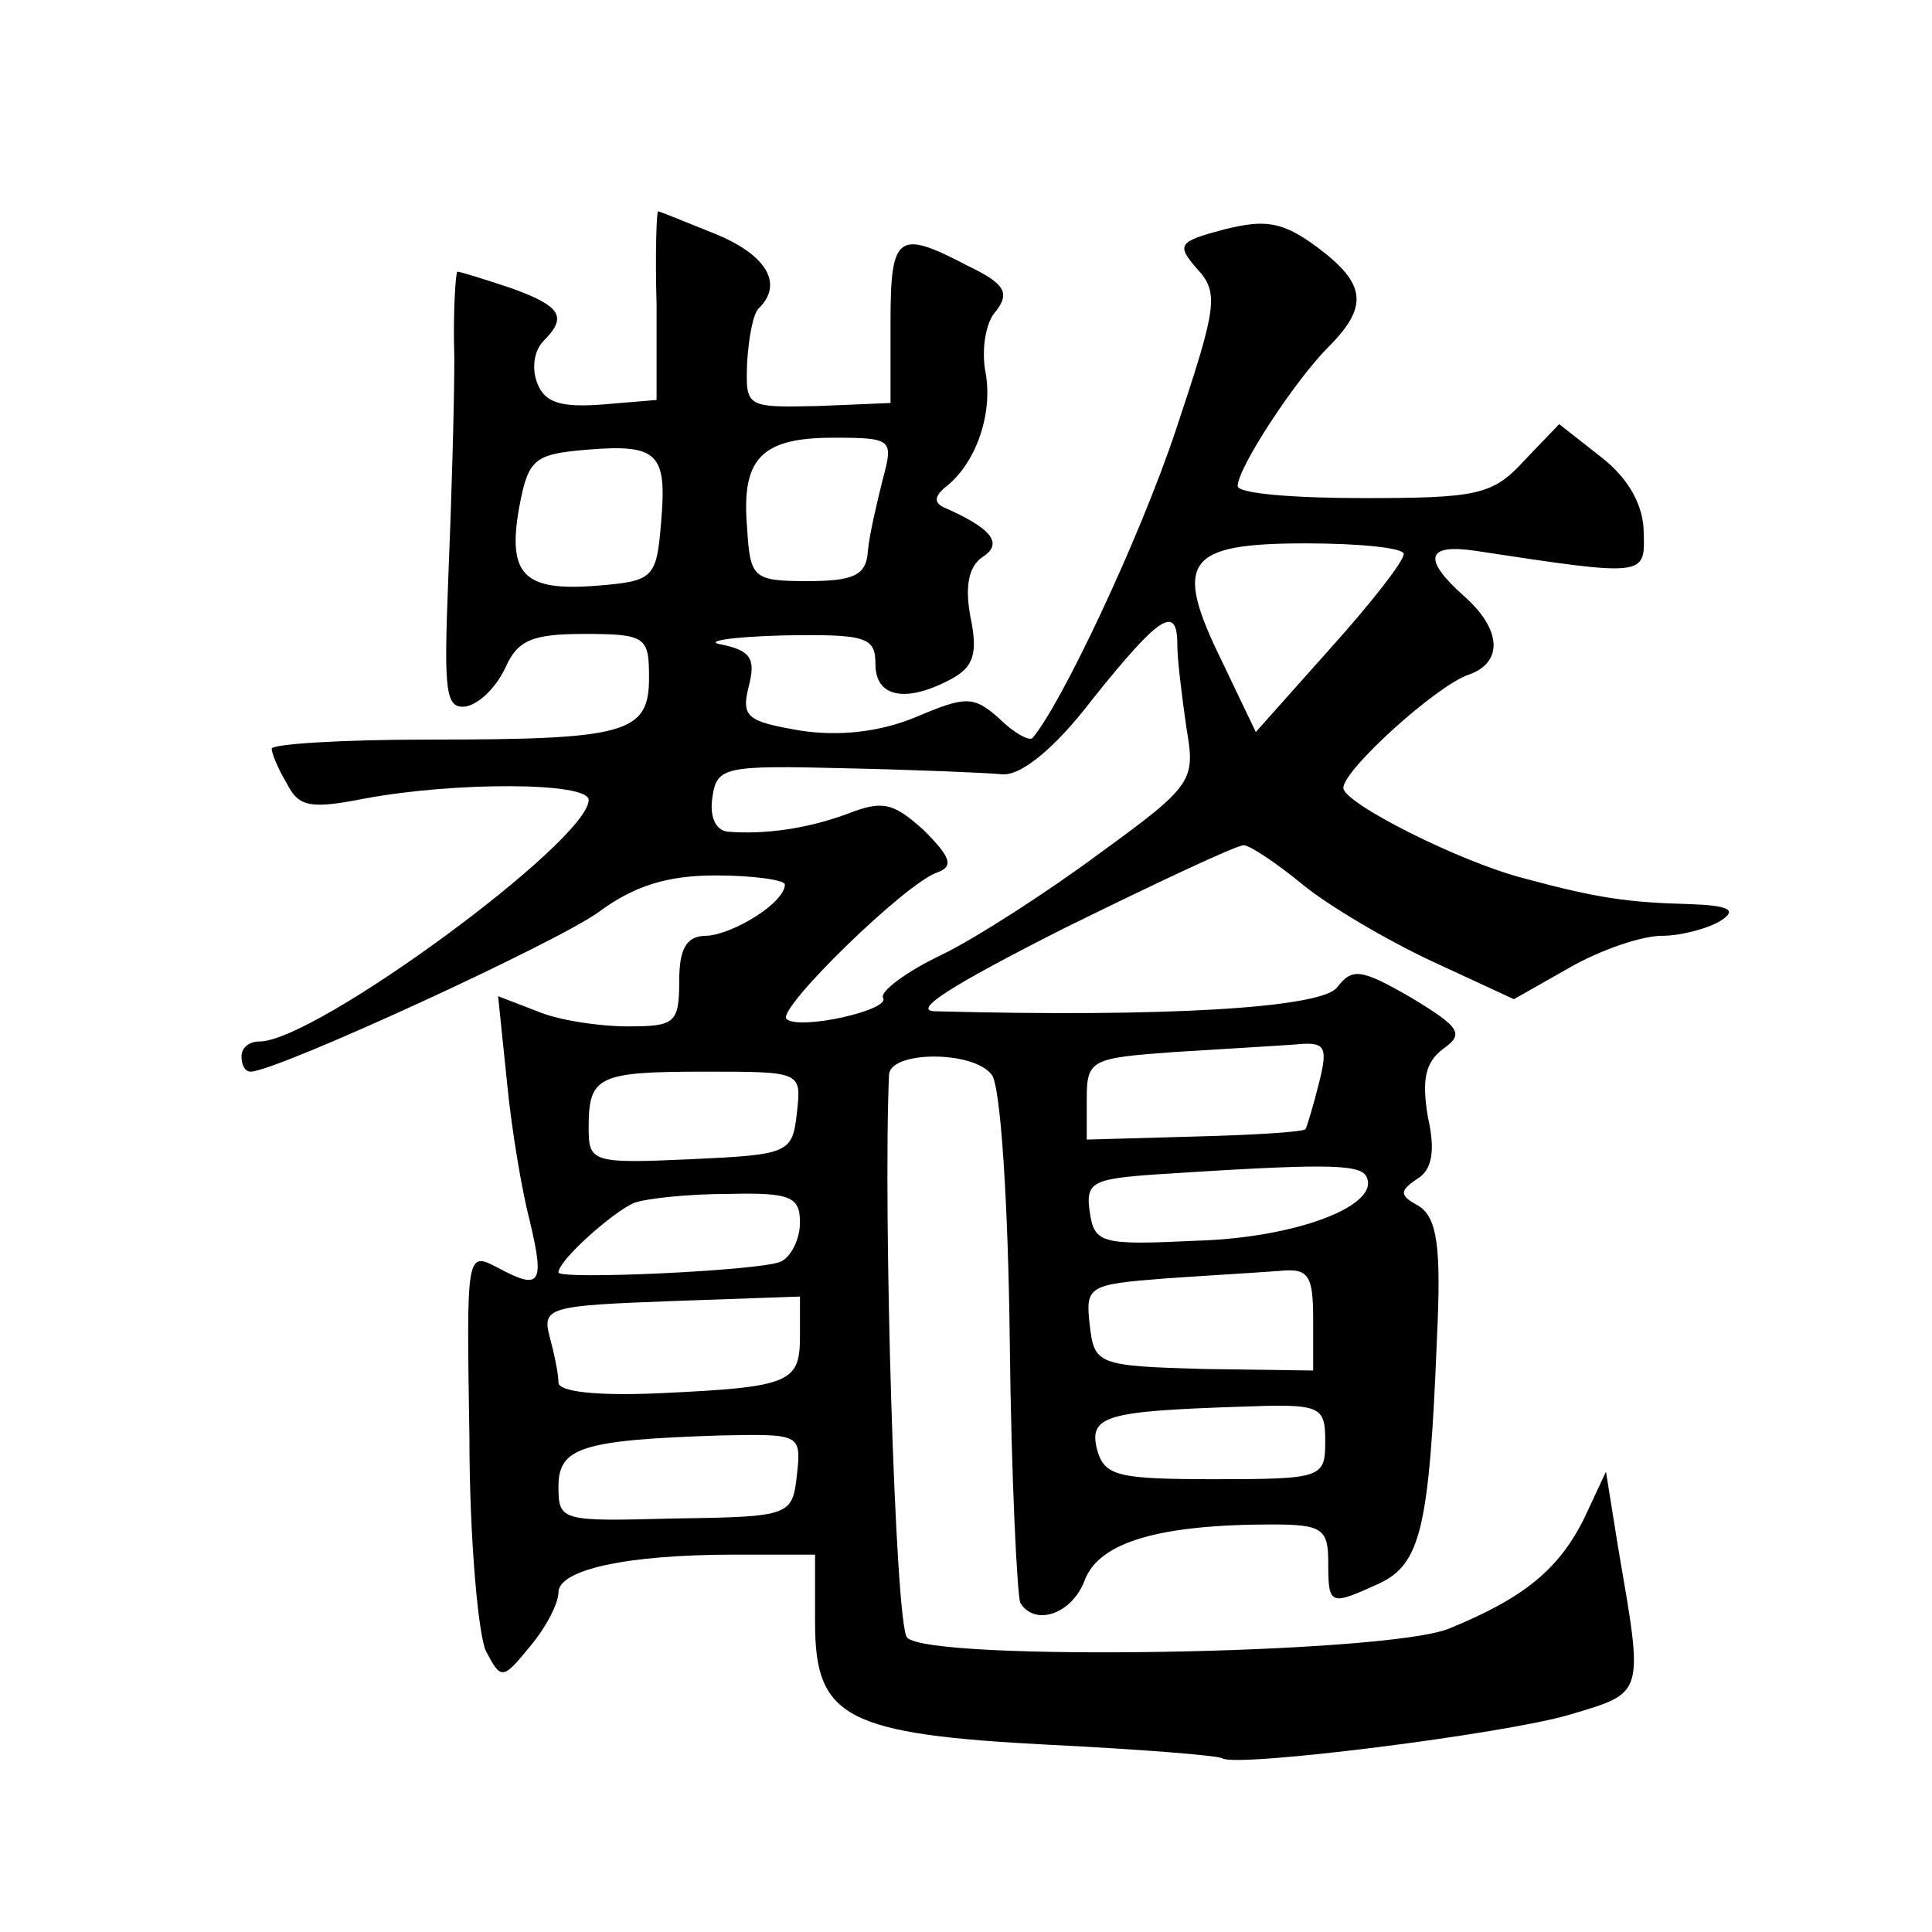 <?xml version="1.0" standalone="no"?>
<!DOCTYPE svg PUBLIC "-//W3C//DTD SVG 20010904//EN"
 "http://www.w3.org/TR/2001/REC-SVG-20010904/DTD/svg10.dtd">
<svg version="1.0" xmlns="http://www.w3.org/2000/svg"
 width="128pt" height="128pt" viewBox="0 0 128 128"
 preserveAspectRatio="xMidYMid meet">
<g transform="translate(0,128) scale(0.1,-0.1)"
fill="#0" stroke="none">
<path d="M435 1078 l0 -63 -36 -3 c-27 -2 -38 1 -43 14 -4 10 -2 22 4 28 16 16
12 23 -21 35 -18 6 -34 11 -36 11 -1 0 -3 -26 -2 -57 0 -32 -2 -98 -4 -146 -3 -76
-2 -87 12 -85 9 2 20 13 26 26 8 18 18 22 52 22 41 0 43 -2 43 -29 0 -37 -15 -41
-147 -41 -57 0 -103 -3 -103 -6 0 -3 4 -13 10 -23 8 -16 16 -17 52 -10 59 11 148
11 148 -1 0 -27 -181 -160 -218 -160 -7 0 -12 -4 -12 -10 0 -5 2 -10 6 -10 17 0
204 86 231 106 23 17 45 24 77 24 25 0 46 -3 46 -6 0 -12 -34 -33 -52 -34 -13 0
-18 -8 -18 -30 0 -28 -3 -30 -34 -30 -19 0 -46 4 -60 10 l-26 10 6 -58 c3 -31 10
-72 15 -91 10 -42 7 -46 -21 -31 -21 11 -21 11 -19 -112 0 -68 6 -132 11 -142 10
-19 11 -19 29 3 11 13 19 29 19 36 0 15 45 25 116 25 l54 0 0 -45 c0 -63 20 -74
156 -81 60 -3 111 -7 114 -9 10 -6 186 16 230 29 50 15 49 12 32 111 l-8 50 -14
-30 c-17 -35 -41 -54 -90 -74 -42 -17 -343 -22 -359 -6 -8 8 -16 283 -12 373 1
16 56 16 68 0 6 -7 11 -87 12 -177 1 -91 5 -169 7 -173 10 -16 35 -7 43 16 10 24
48 36 124 36 33 0 37 -3 37 -25 0 -29 1 -29 34 -14 27 13 33 36 38 162 3 62 0 80
-12 88 -13 7 -13 10 -1 18 10 6 12 19 7 41 -4 24 -2 36 10 45 14 10 12 14 -21 34
-33 19 -39 20 -49 7 -10 -14 -116 -20 -266 -16 -17 0 10 17 85 55 61 30 114 55
119 55 4 0 22 -12 39 -26 17 -14 56 -37 86 -51 l54 -25 37 21 c21 12 48 21 61 21
13 0 31 5 39 10 11 7 6 10 -20 11 -41 1 -62 4 -110 17 -43 11 -120 50 -120 60 0
12 62 68 83 75 23 8 22 30 -3 52 -28 25 -25 35 8 30 112 -17 112 -17 111 12 0 18
-10 36 -28 50 l-28 22 -23 -24 c-21 -23 -31 -25 -107 -25 -46 0 -83 3 -83 8 0 12
38 70 60 92 27 27 25 42 -7 66 -23 17 -34 19 -62 12 -30 -8 -32 -10 -18 -26 15
-16 13 -26 -14 -107 -24 -72 -76 -182 -95 -204 -2 -2 -12 3 -22 13 -17 15 -22 15
-55 1 -24 -10 -51 -13 -77 -9 -35 6 -39 9 -34 29 5 19 1 24 -18 28 -12 2 5 5 40
6 56 1 62 -1 62 -19 0 -22 20 -26 50 -10 15 8 18 17 13 41 -4 21 -1 34 8 40 14
9 6 19 -26 33 -6 3 -6 7 1 13 20 15 32 48 27 76 -3 15 0 34 7 41 9 12 6 18 -19
30 -46 24 -51 21 -51 -37 l0 -54 -48 -2 c-48 -1 -48 -1 -47 29 1 16 4 33 8 36 16
16 5 35 -29 49 -20 8 -37 15 -38 15 -1 0 -2 -28 -1 -62z m3 -144 c-3 -37 -5 -39
-42 -42 -49 -4 -60 7 -52 52 6 32 10 35 44 38 48 4 54 -2 50 -48z m147 29 c-4 -16
-9 -37 -10 -48 -1 -16 -9 -20 -40 -20 -36 0 -38 2 -40 35 -4 46 9 60 57 60 39 0
40 -1 33 -27z m345 -50 c0 -5 -22 -33 -49 -63 l-49 -55 -22 46 c-33 67 -25 79 55
79 36 0 65 -3 65 -7z m-150 -60 c0 -10 3 -34 6 -55 6 -35 5 -38 -57 -83 -35 -26
-83 -57 -106 -68 -23 -11 -40 -24 -38 -28 6 -8 -56 -22 -64 -14 -6 7 79 90 100
97 11 4 9 10 -9 28 -20 18 -27 20 -50 11 -27 -10 -55 -14 -80 -12 -8 1 -12 10 -10
23 3 20 8 21 88 19 47 -1 94 -3 104 -4 12 -1 34 16 60 50 44 55 56 63 56 36z m94
-290 c-4 -16 -8 -29 -9 -31 -1 -2 -35 -4 -74 -5 l-71 -2 0 27 c0 26 3 27 58 31
31 2 67 4 80 5 20 2 22 -1 16 -25z m-346 -20 c-3 -27 -5 -28 -70 -31 -66 -3 -68
-2 -68 21 0 34 6 37 77 37 64 0 64 0 61 -27z m377 -42 c11 -19 -45 -41 -112 -43
-63 -3 -68 -2 -71 19 -3 20 2 22 45 25 108 7 133 7 138 -1z m-375 -31 c0 -11 -6
-23 -13 -26 -15 -6 -147 -12 -147 -7 0 8 36 40 50 46 8 3 36 6 63 6 41 1 47 -2
47 -19z m340 -64 l0 -34 -72 1 c-71 2 -73 3 -76 29 -3 26 -1 27 50 31 29 2 63 4
76 5 19 2 22 -3 22 -32z m-340 -11 c0 -31 -6 -34 -92 -38 -43 -2 -68 1 -68 7 0
6 -3 20 -6 31 -5 19 1 20 81 23 l85 3 0 -26z m348 -70 c0 -24 -2 -25 -73 -25 -64
0 -73 2 -78 19 -6 23 5 26 94 29 54 2 57 1 57 -23z m-350 -22 c-3 -27 -4 -28 -80
-29 -76 -2 -78 -2 -78 21 0 26 15 31 108 34 52 1 53 1 50 -26z"/>
</g>
</svg>
